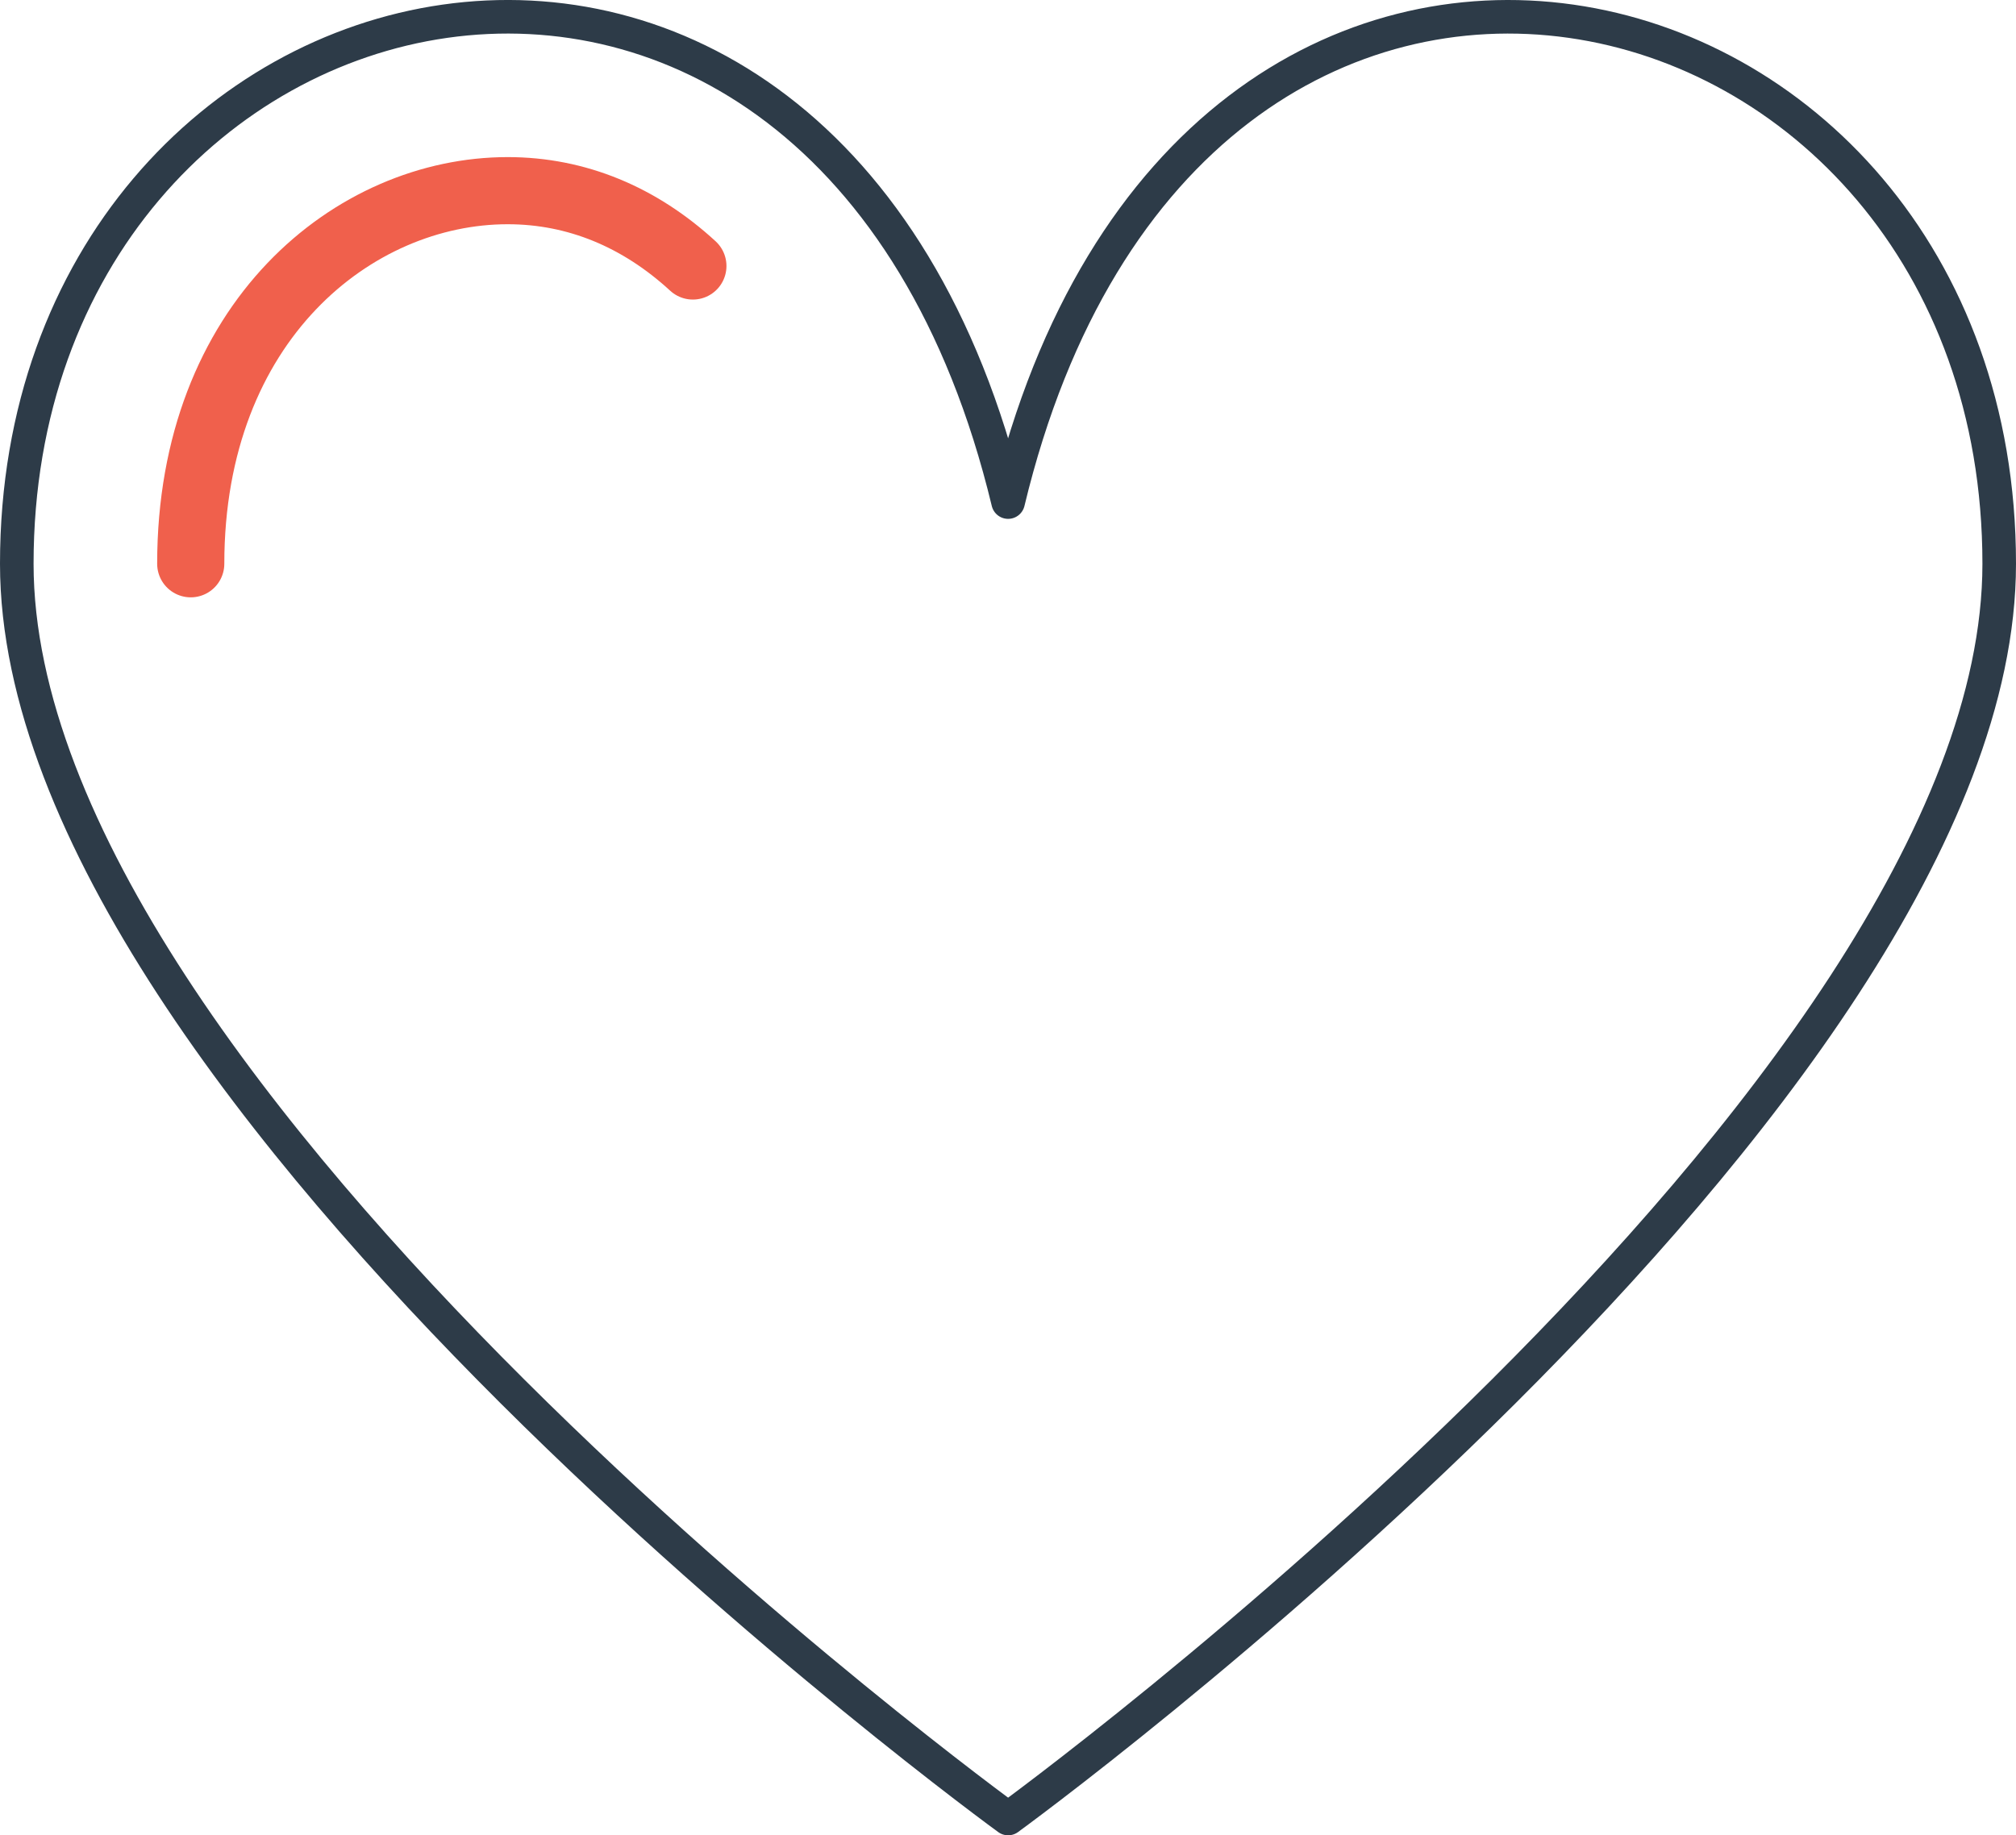 <?xml version="1.0" encoding="utf-8"?>
<!-- Generator: Adobe Illustrator 15.0.0, SVG Export Plug-In . SVG Version: 6.00 Build 0)  -->
<!DOCTYPE svg PUBLIC "-//W3C//DTD SVG 1.1//EN" "http://www.w3.org/Graphics/SVG/1.1/DTD/svg11.dtd">
<svg version="1.1" id="Layer_1" xmlns="http://www.w3.org/2000/svg" xmlns:xlink="http://www.w3.org/1999/xlink" x="0px" y="0px"
	 width="60.045px" height="54.674px" viewBox="0 0 60.045 54.674" enable-background="new 0 0 60.045 54.674" xml:space="preserve">
<path fill="none" stroke="#2E3D49" stroke-width="0.5" stroke-linecap="round" stroke-linejoin="round" stroke-miterlimit="10" d="
	M30.026,54.174c0,0,29.519-21.47,29.519-37.379c0-18.337-24.155-24.148-29.519-1.838C24.655-7.354,0.5-1.542,0.5,16.795
	C0.5,32.704,30.026,54.174,30.026,54.174z"/>
<path fill="none" stroke="#2D3B48" stroke-linecap="round" stroke-linejoin="round" stroke-miterlimit="10" d="M30.026,54.174
	c0,0,29.519-21.47,29.519-37.379c0-18.337-24.155-24.148-29.519-1.838C24.655-7.354,0.5-1.542,0.5,16.795
	C0.5,32.704,30.026,54.174,30.026,54.174z"/>
<path fill="none" stroke="#F0604C" stroke-width="2" stroke-linecap="round" stroke-linejoin="round" stroke-miterlimit="10" d="
	M5.681,16.795c0-7.216,4.864-11.115,9.44-11.115c2.056,0,3.932,0.787,5.516,2.244"/>
</svg>
